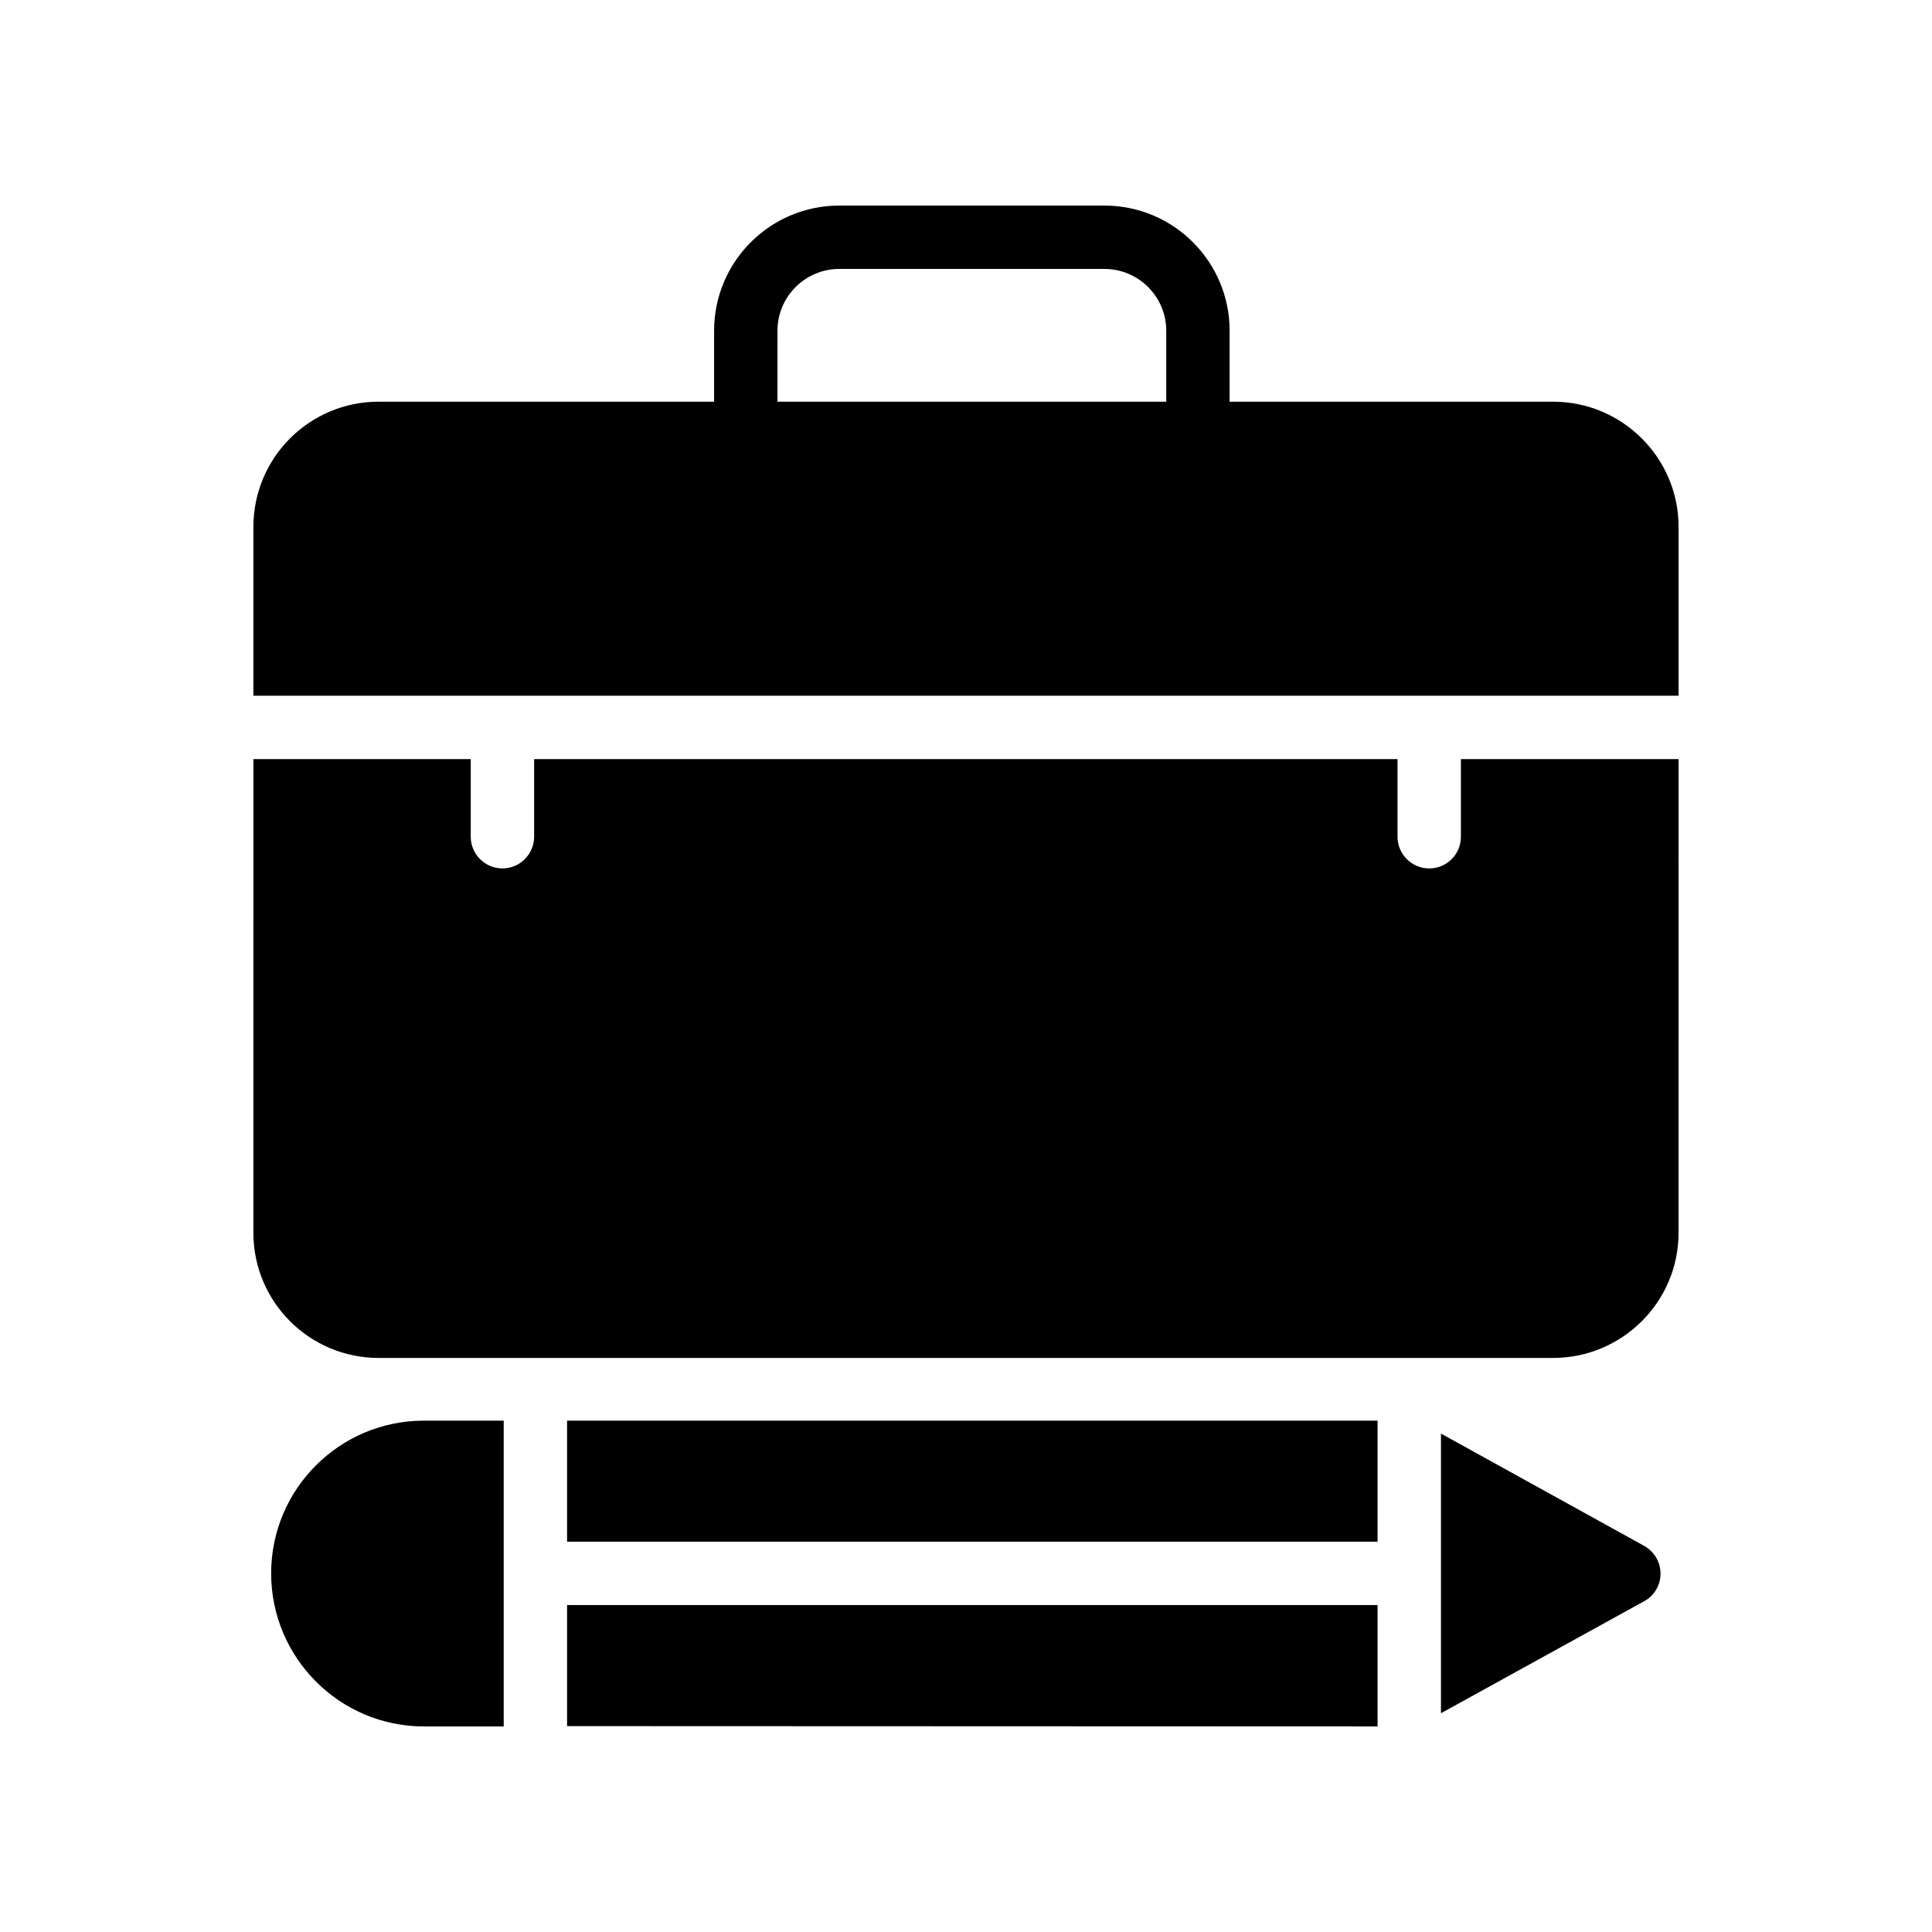 <?xml version="1.0" encoding="UTF-8"?>
<!-- Uploaded to: SVG Repo, www.svgrepo.com, Generator: SVG Repo Mixer Tools -->
<svg fill="#000000" width="800px" height="800px" version="1.1" viewBox="144 144 512 512" xmlns="http://www.w3.org/2000/svg">
 <g>
  <path d="m211.15 283.62v44.754h377.69v-44.754c0-18.305-14.945-33.168-33.25-33.168h-85.73v-18.809c0-18.305-14.863-33.164-33.168-33.164h-70.281c-18.305 0-33.168 14.863-33.168 33.168v18.809l-88.922-0.004c-18.305 0-33.168 14.863-33.168 33.168zm138.89-51.977c0-9.066 7.387-16.371 16.371-16.371h70.281c8.984 0 16.375 7.305 16.375 16.375v18.809l-103.03-0.004z"/>
  <path d="m211.15 470.7c0 18.305 14.863 33.168 33.168 33.168h311.27c18.305 0 33.25-14.863 33.25-33.168l0.004-125.53h-57.688v20.574c0 4.617-3.695 8.398-8.398 8.398-4.617 0-8.398-3.777-8.398-8.398v-20.574h-228.81v20.574c0 4.617-3.777 8.398-8.398 8.398-4.617 0-8.398-3.777-8.398-8.398v-20.574h-57.598z"/>
  <path d="m584.06 561.05c0-3.106-1.68-5.879-4.367-7.391l-53.824-29.746v74.109l53.824-29.668c2.688-1.43 4.367-4.281 4.367-7.305z"/>
  <path d="m294.28 601.44 214.79 0.078v-32.156h-214.79z"/>
  <path d="m294.28 520.49h214.79v32.074h-214.79z"/>
  <path d="m277.49 601.52v-81.031h-21.16c-22.336 0-40.473 18.137-40.473 40.473 0 22.336 18.137 40.559 40.473 40.559z"/>
 </g>
</svg>